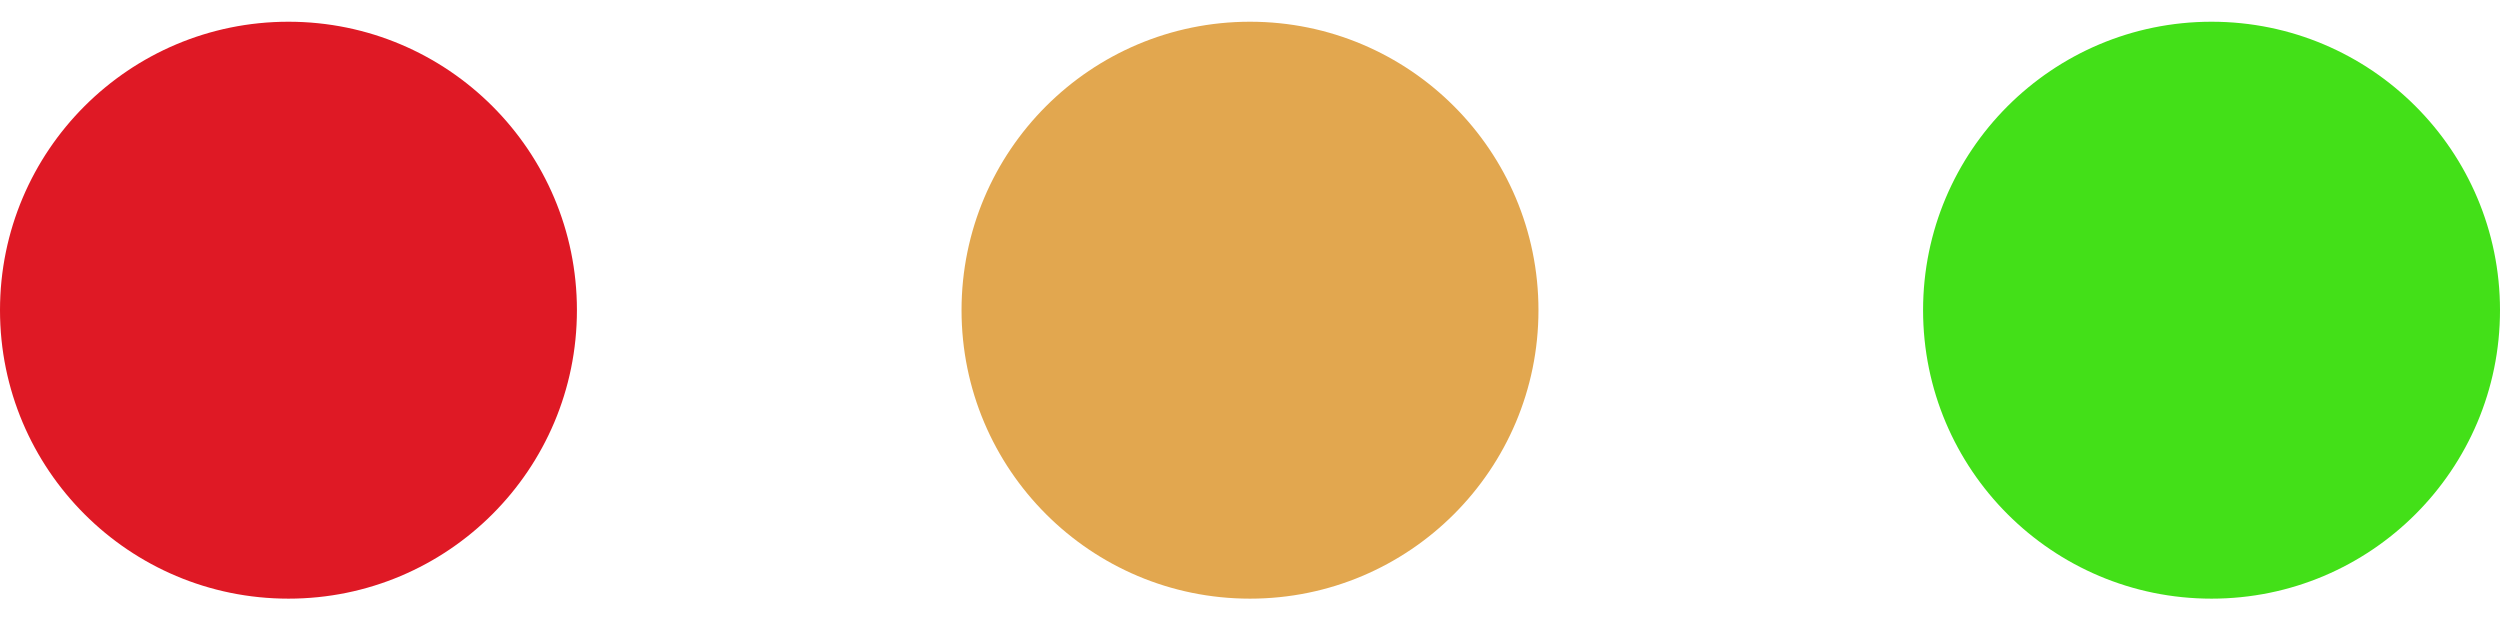 <?xml version="1.0" encoding="UTF-8"?> <svg xmlns="http://www.w3.org/2000/svg" width="52" height="13" viewBox="0 0 52 13" fill="none"><circle cx="6" cy="6.452" r="6" fill="#DF1925"></circle><circle cx="26" cy="6.452" r="6" fill="#E2A74F"></circle><circle cx="46" cy="6.452" r="6" fill="#43E018"></circle></svg> 